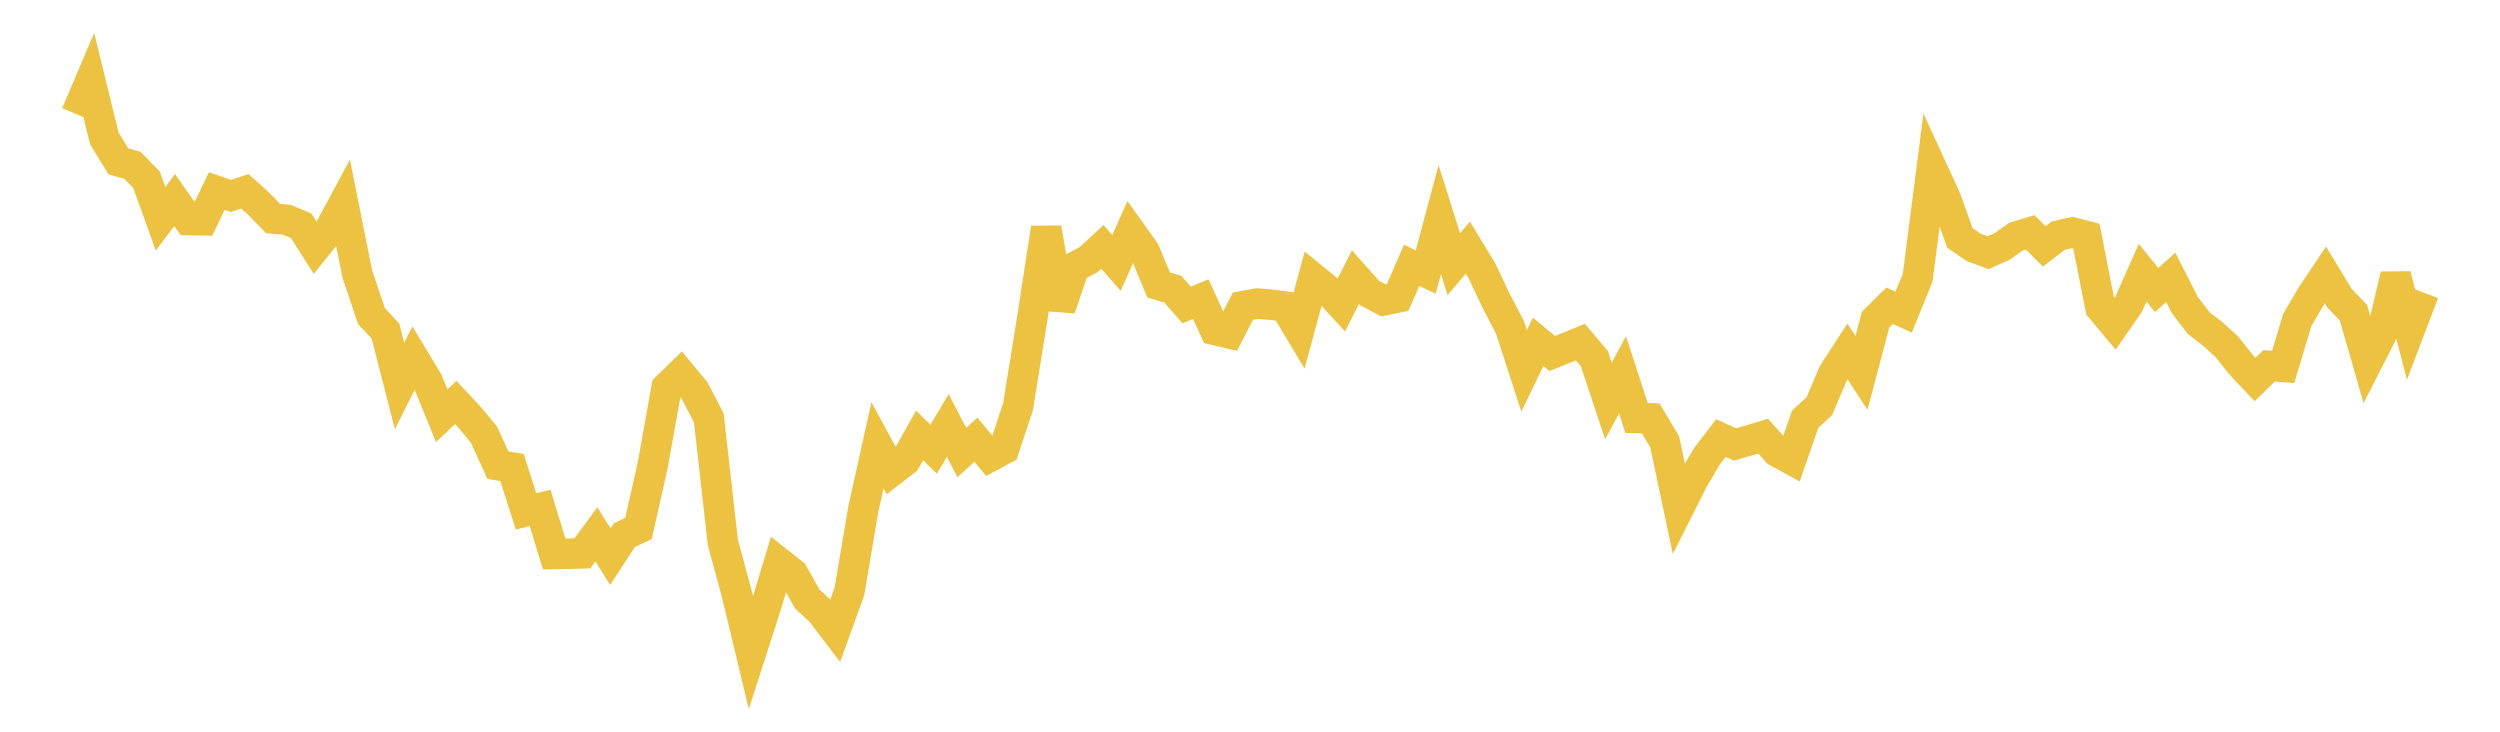 <svg width="164" height="48" xmlns="http://www.w3.org/2000/svg" xmlns:xlink="http://www.w3.org/1999/xlink"><path fill="none" stroke="rgb(237,194,64)" stroke-width="2" d="M5,7.487L5.922,5.318L6.844,9.082L7.766,10.582L8.689,10.846L9.611,11.788L10.533,14.354L11.455,13.12L12.377,14.436L13.299,14.453L14.222,12.533L15.144,12.852L16.066,12.55L16.988,13.384L17.91,14.337L18.832,14.421L19.754,14.81L20.677,16.255L21.599,15.108L22.521,13.391L23.443,17.992L24.365,20.729L25.287,21.72L26.21,25.319L27.132,23.481L28.054,25.009L28.976,27.271L29.898,26.402L30.82,27.389L31.743,28.502L32.665,30.519L33.587,30.667L34.509,33.547L35.431,33.322L36.353,36.341L37.275,36.326L38.198,36.3L39.12,35.052L40.042,36.518L40.964,35.103L41.886,34.665L42.808,30.565L43.731,25.425L44.653,24.524L45.575,25.641L46.497,27.409L47.419,35.586L48.341,38.983L49.263,42.821L50.186,39.958L51.108,36.906L52.03,37.636L52.952,39.289L53.874,40.147L54.796,41.359L55.719,38.805L56.641,33.363L57.563,29.212L58.485,30.913L59.407,30.202L60.329,28.563L61.251,29.469L62.174,27.912L63.096,29.687L64.018,28.841L64.94,29.956L65.862,29.459L66.784,26.671L67.707,20.947L68.629,14.958L69.551,20.241L70.473,17.524L71.395,17.048L72.317,16.194L73.24,17.247L74.162,15.19L75.084,16.478L76.006,18.694L76.928,18.967L77.85,20.009L78.772,19.618L79.695,21.645L80.617,21.864L81.539,20.085L82.461,19.912L83.383,19.987L84.305,20.109L85.228,21.65L86.15,18.25L87.072,18.999L87.994,20.003L88.916,18.183L89.838,19.22L90.76,19.704L91.683,19.517L92.605,17.404L93.527,17.846L94.449,14.407L95.371,17.332L96.293,16.244L97.216,17.762L98.138,19.715L99.06,21.487L99.982,24.327L100.904,22.424L101.826,23.19L102.749,22.817L103.671,22.44L104.593,23.529L105.515,26.304L106.437,24.589L107.359,27.417L108.281,27.443L109.204,28.989L110.126,33.348L111.048,31.515L111.97,29.942L112.892,28.74L113.814,29.154L114.737,28.89L115.659,28.608L116.581,29.634L117.503,30.139L118.425,27.49L119.347,26.648L120.269,24.473L121.192,23.056L122.114,24.46L123.036,20.972L123.958,20.056L124.88,20.477L125.802,18.206L126.725,11.033L127.647,13.039L128.569,15.608L129.491,16.237L130.413,16.578L131.335,16.169L132.257,15.522L133.18,15.242L134.102,16.161L135.024,15.456L135.946,15.247L136.868,15.487L137.79,20.19L138.713,21.293L139.635,19.969L140.557,17.895L141.479,19.025L142.401,18.192L143.323,20.007L144.246,21.208L145.168,21.916L146.09,22.754L147.012,23.922L147.934,24.897L148.856,23.998L149.778,24.07L150.701,20.985L151.623,19.413L152.545,18.034L153.467,19.557L154.389,20.522L155.311,23.736L156.234,21.926L157.156,18.04L158.078,21.62L159,19.197"></path></svg>